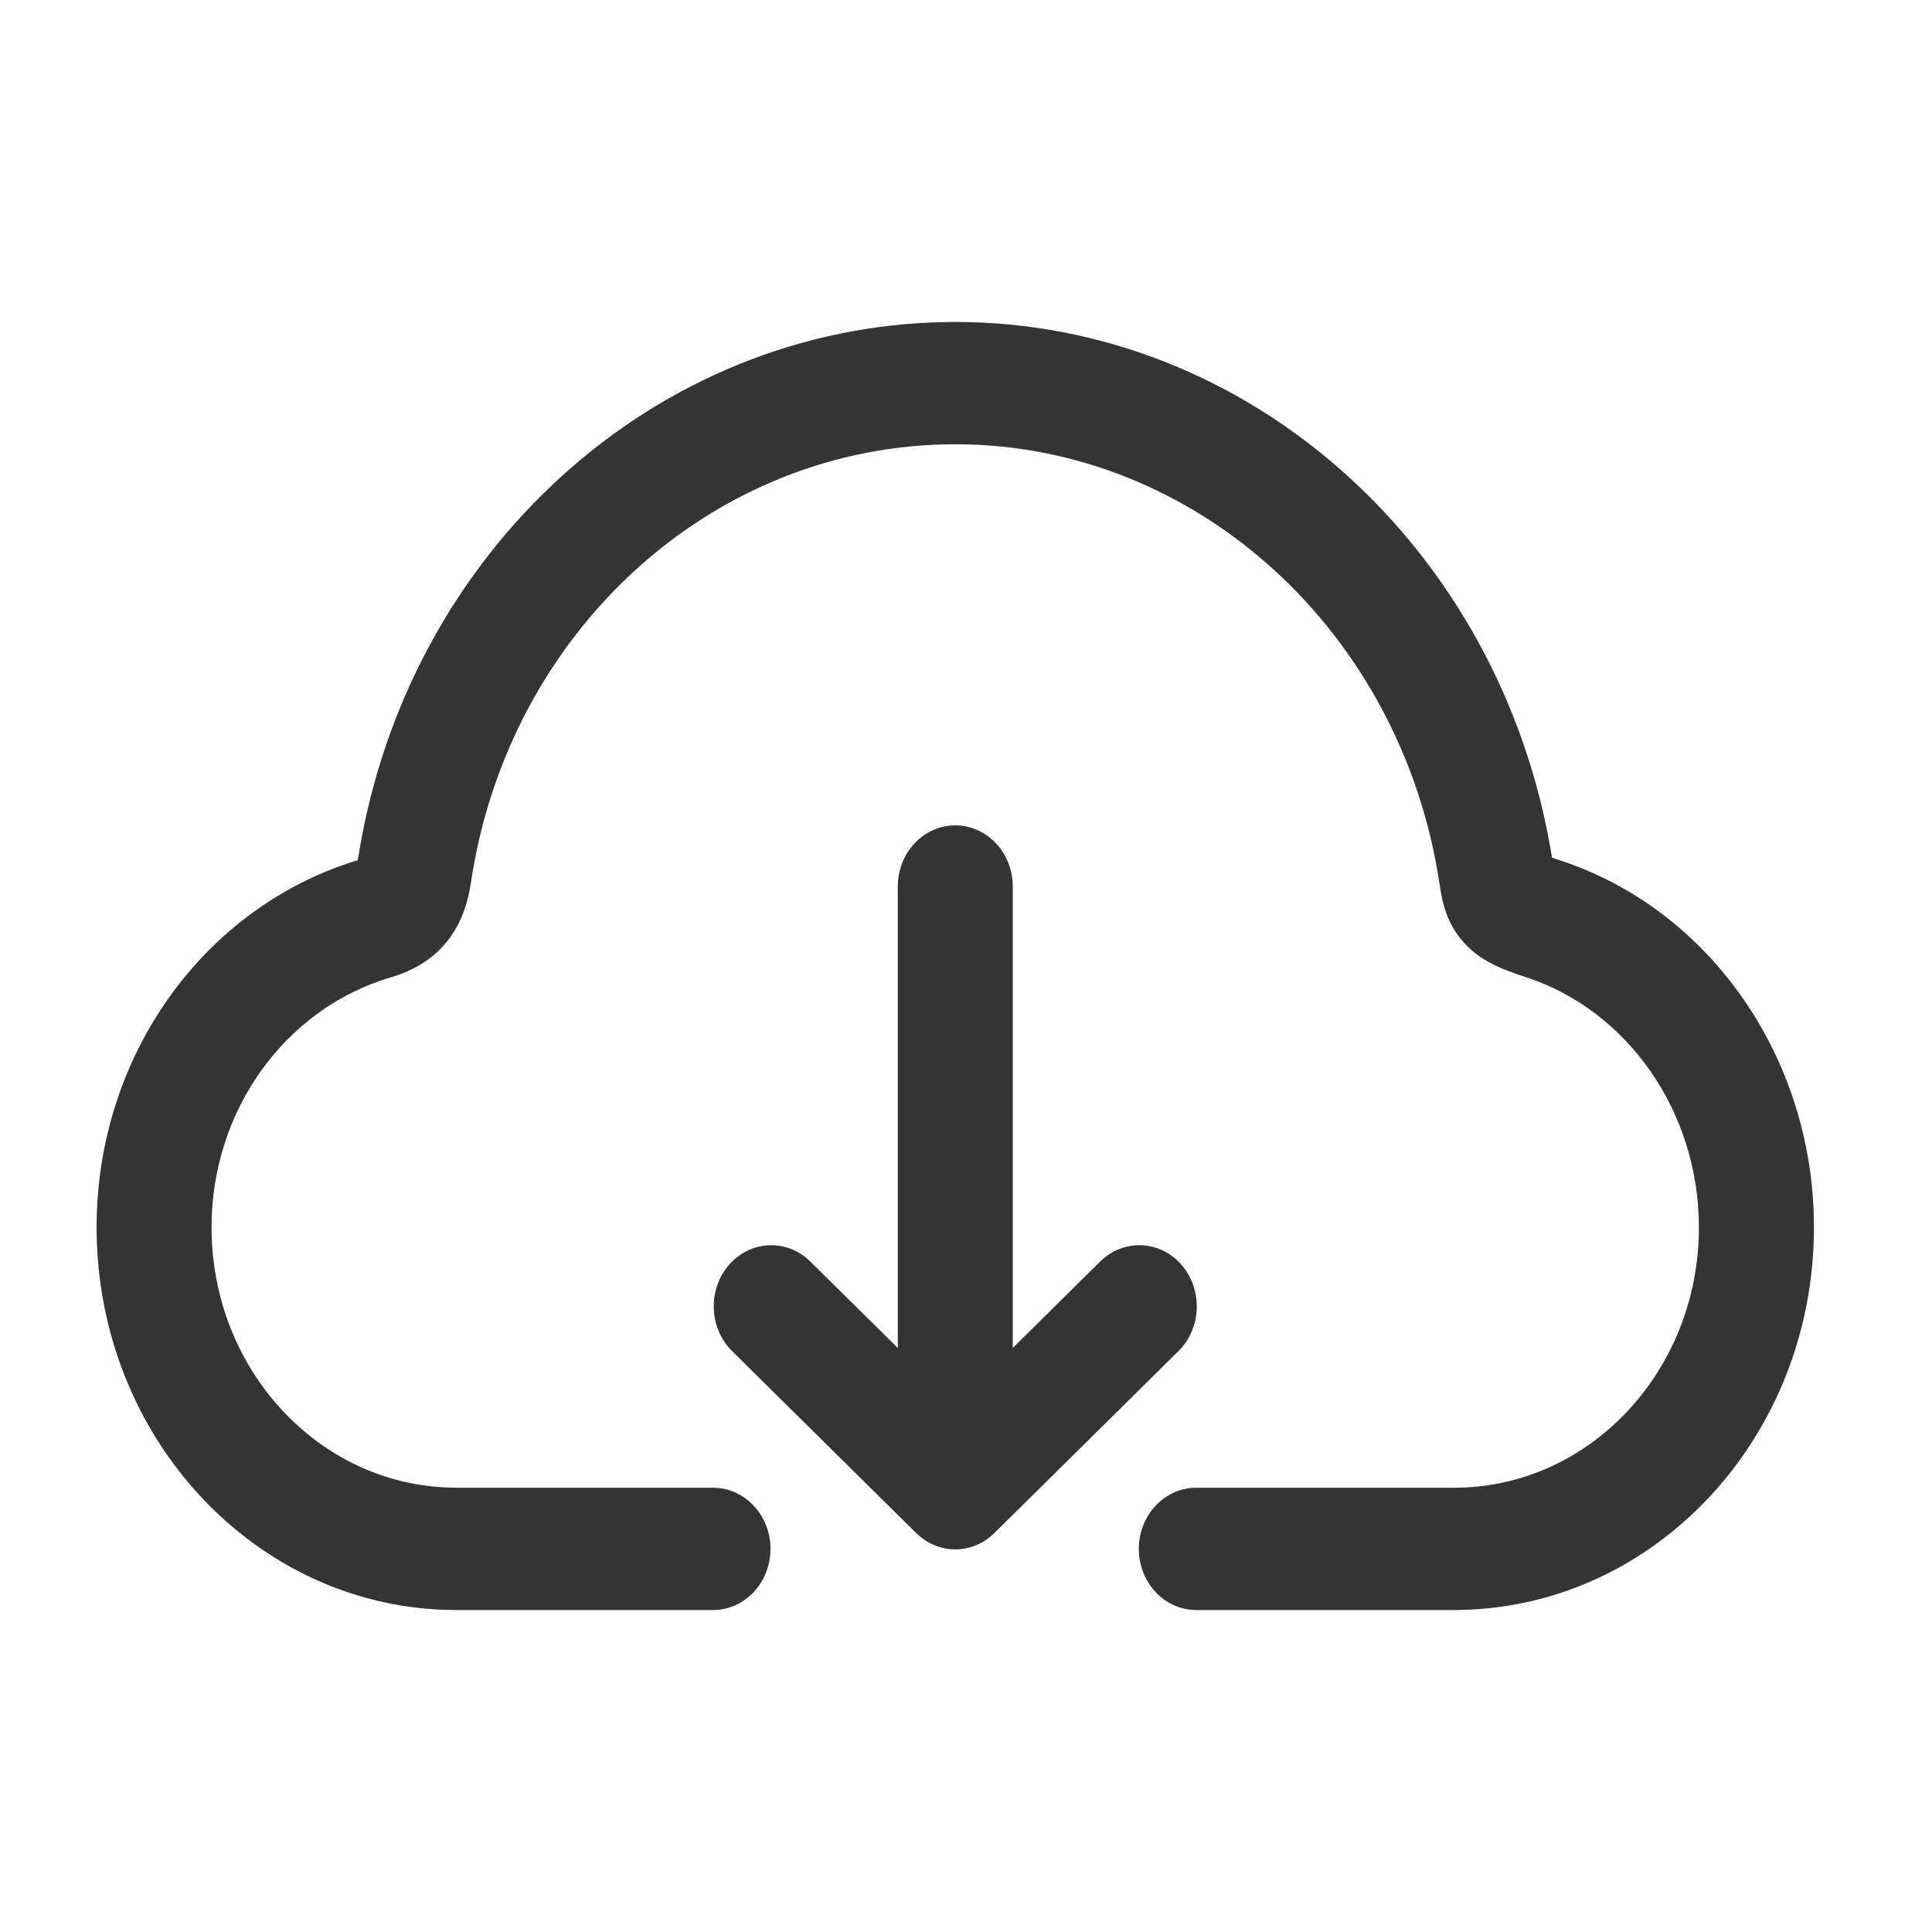 <svg width="20" height="20" viewBox="0 0 20 20" fill="none" xmlns="http://www.w3.org/2000/svg">
<path d="M9.889 3.333C12.944 3.333 15.538 5.683 16.061 8.846L16.067 8.879L16.086 8.885L16.106 8.892L16.128 8.899L16.139 8.903C17.693 9.406 18.778 10.947 18.778 12.705C18.778 14.871 17.143 16.631 15.114 16.666L15.053 16.667H12.384C12.055 16.667 11.789 16.383 11.789 16.034C11.789 15.688 12.05 15.407 12.374 15.401L12.384 15.401H15.053C16.453 15.401 17.587 14.194 17.587 12.705C17.587 11.507 16.847 10.456 15.792 10.114L15.763 10.105L15.735 10.095C15.731 10.094 15.726 10.092 15.721 10.091L15.694 10.081C15.69 10.08 15.686 10.078 15.681 10.076L15.655 10.067L15.643 10.062L15.617 10.053C15.609 10.05 15.601 10.047 15.593 10.043L15.569 10.034C15.558 10.029 15.546 10.024 15.535 10.02L15.513 10.01C15.363 9.942 15.251 9.866 15.152 9.755C15.056 9.649 14.992 9.527 14.952 9.392L14.948 9.377L14.944 9.363L14.94 9.349L14.936 9.335L14.933 9.321L14.93 9.308L14.927 9.294L14.924 9.279L14.92 9.257C14.919 9.254 14.919 9.251 14.918 9.249L14.915 9.232L14.909 9.196L14.901 9.143C14.508 6.543 12.388 4.599 9.889 4.599C7.38 4.599 5.26 6.538 4.874 9.142C4.802 9.627 4.544 9.965 4.058 10.114L4.043 10.118C2.954 10.441 2.19 11.49 2.19 12.705C2.19 14.179 3.303 15.377 4.683 15.4L4.725 15.401H7.381C7.709 15.401 7.976 15.684 7.976 16.034C7.976 16.38 7.715 16.661 7.391 16.667H4.725C2.668 16.667 1 14.893 1 12.705C1 10.934 2.102 9.404 3.676 8.913L3.704 8.905L3.713 8.848C4.222 5.712 6.771 3.381 9.796 3.334L9.889 3.333ZM9.889 8.544C10.214 8.544 10.479 8.822 10.484 9.167L10.484 9.177V13.954L11.388 13.06C11.629 12.822 12.006 12.836 12.23 13.092C12.451 13.346 12.44 13.741 12.206 13.98L12.199 13.987L10.294 15.87C10.068 16.093 9.719 16.096 9.491 15.876L9.484 15.87L7.579 13.987C7.338 13.749 7.324 13.348 7.548 13.092C7.77 12.839 8.141 12.822 8.382 13.053L8.389 13.06L9.294 13.954V9.177C9.294 8.828 9.56 8.544 9.889 8.544Z" fill="#343434"/>
</svg>
